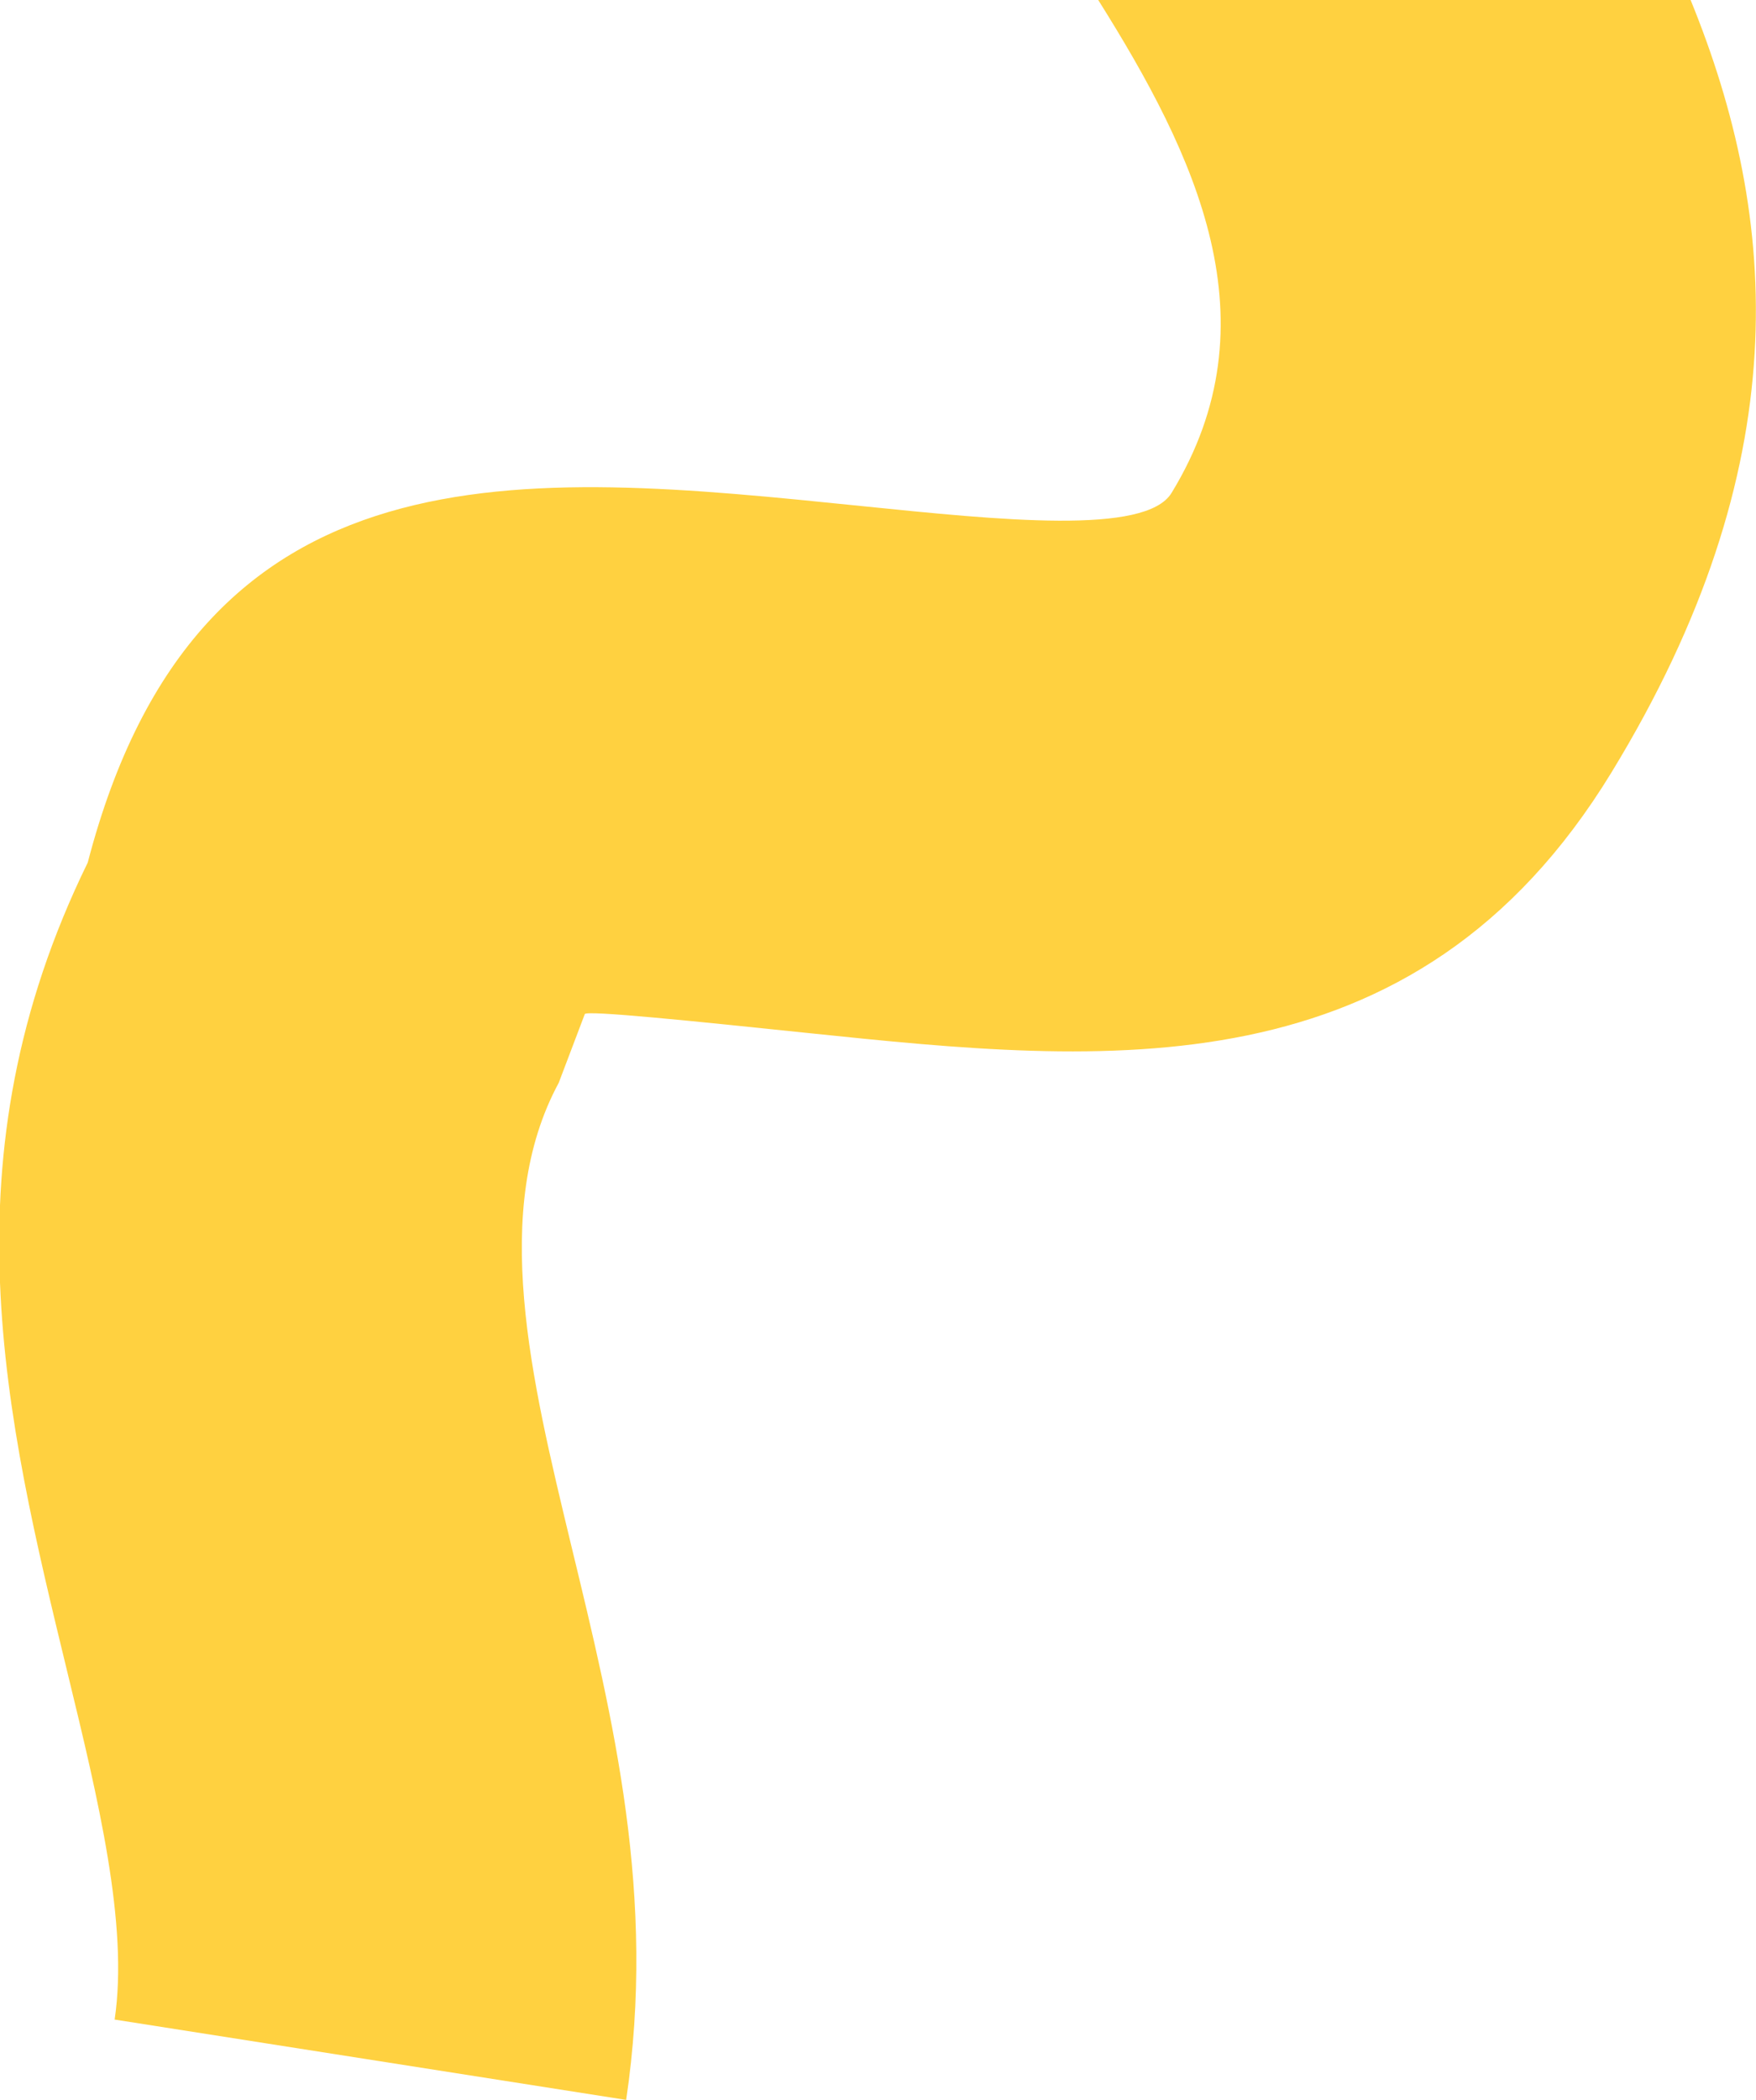 <?xml version="1.0" encoding="UTF-8"?>
<svg id="Warstwa_2" data-name="Warstwa 2" xmlns="http://www.w3.org/2000/svg" viewBox="0 0 42.43 50.71">
  <defs>
    <style>
      .cls-1 {
        fill: #ffd140;
      }
    </style>
  </defs>
  <g id="propozycja_3" data-name="propozycja 3">
    <path class="cls-1" d="M40.85,0c2.16,5.29,2.6,11.26-1.91,18.65-4.76,7.8-12.25,7.04-19.38,6.3-2.78-.29-5.41-.56-5.43-.46l-.63,1.66c-1.66,3.07-.67,7.13,.3,11.16,1.03,4.25,2.06,8.48,1.33,13.4l-12.36-1.94c.34-2.29-.4-5.33-1.14-8.38-1.5-6.18-3.01-12.41,.49-19.56,2.67-10.25,10.46-9.45,18.69-8.61,3.35,.34,6.88,.71,7.5-.32,2.52-4.13,.59-8.14-1.78-11.91h14.3Z"/>
  </g>
</svg>
